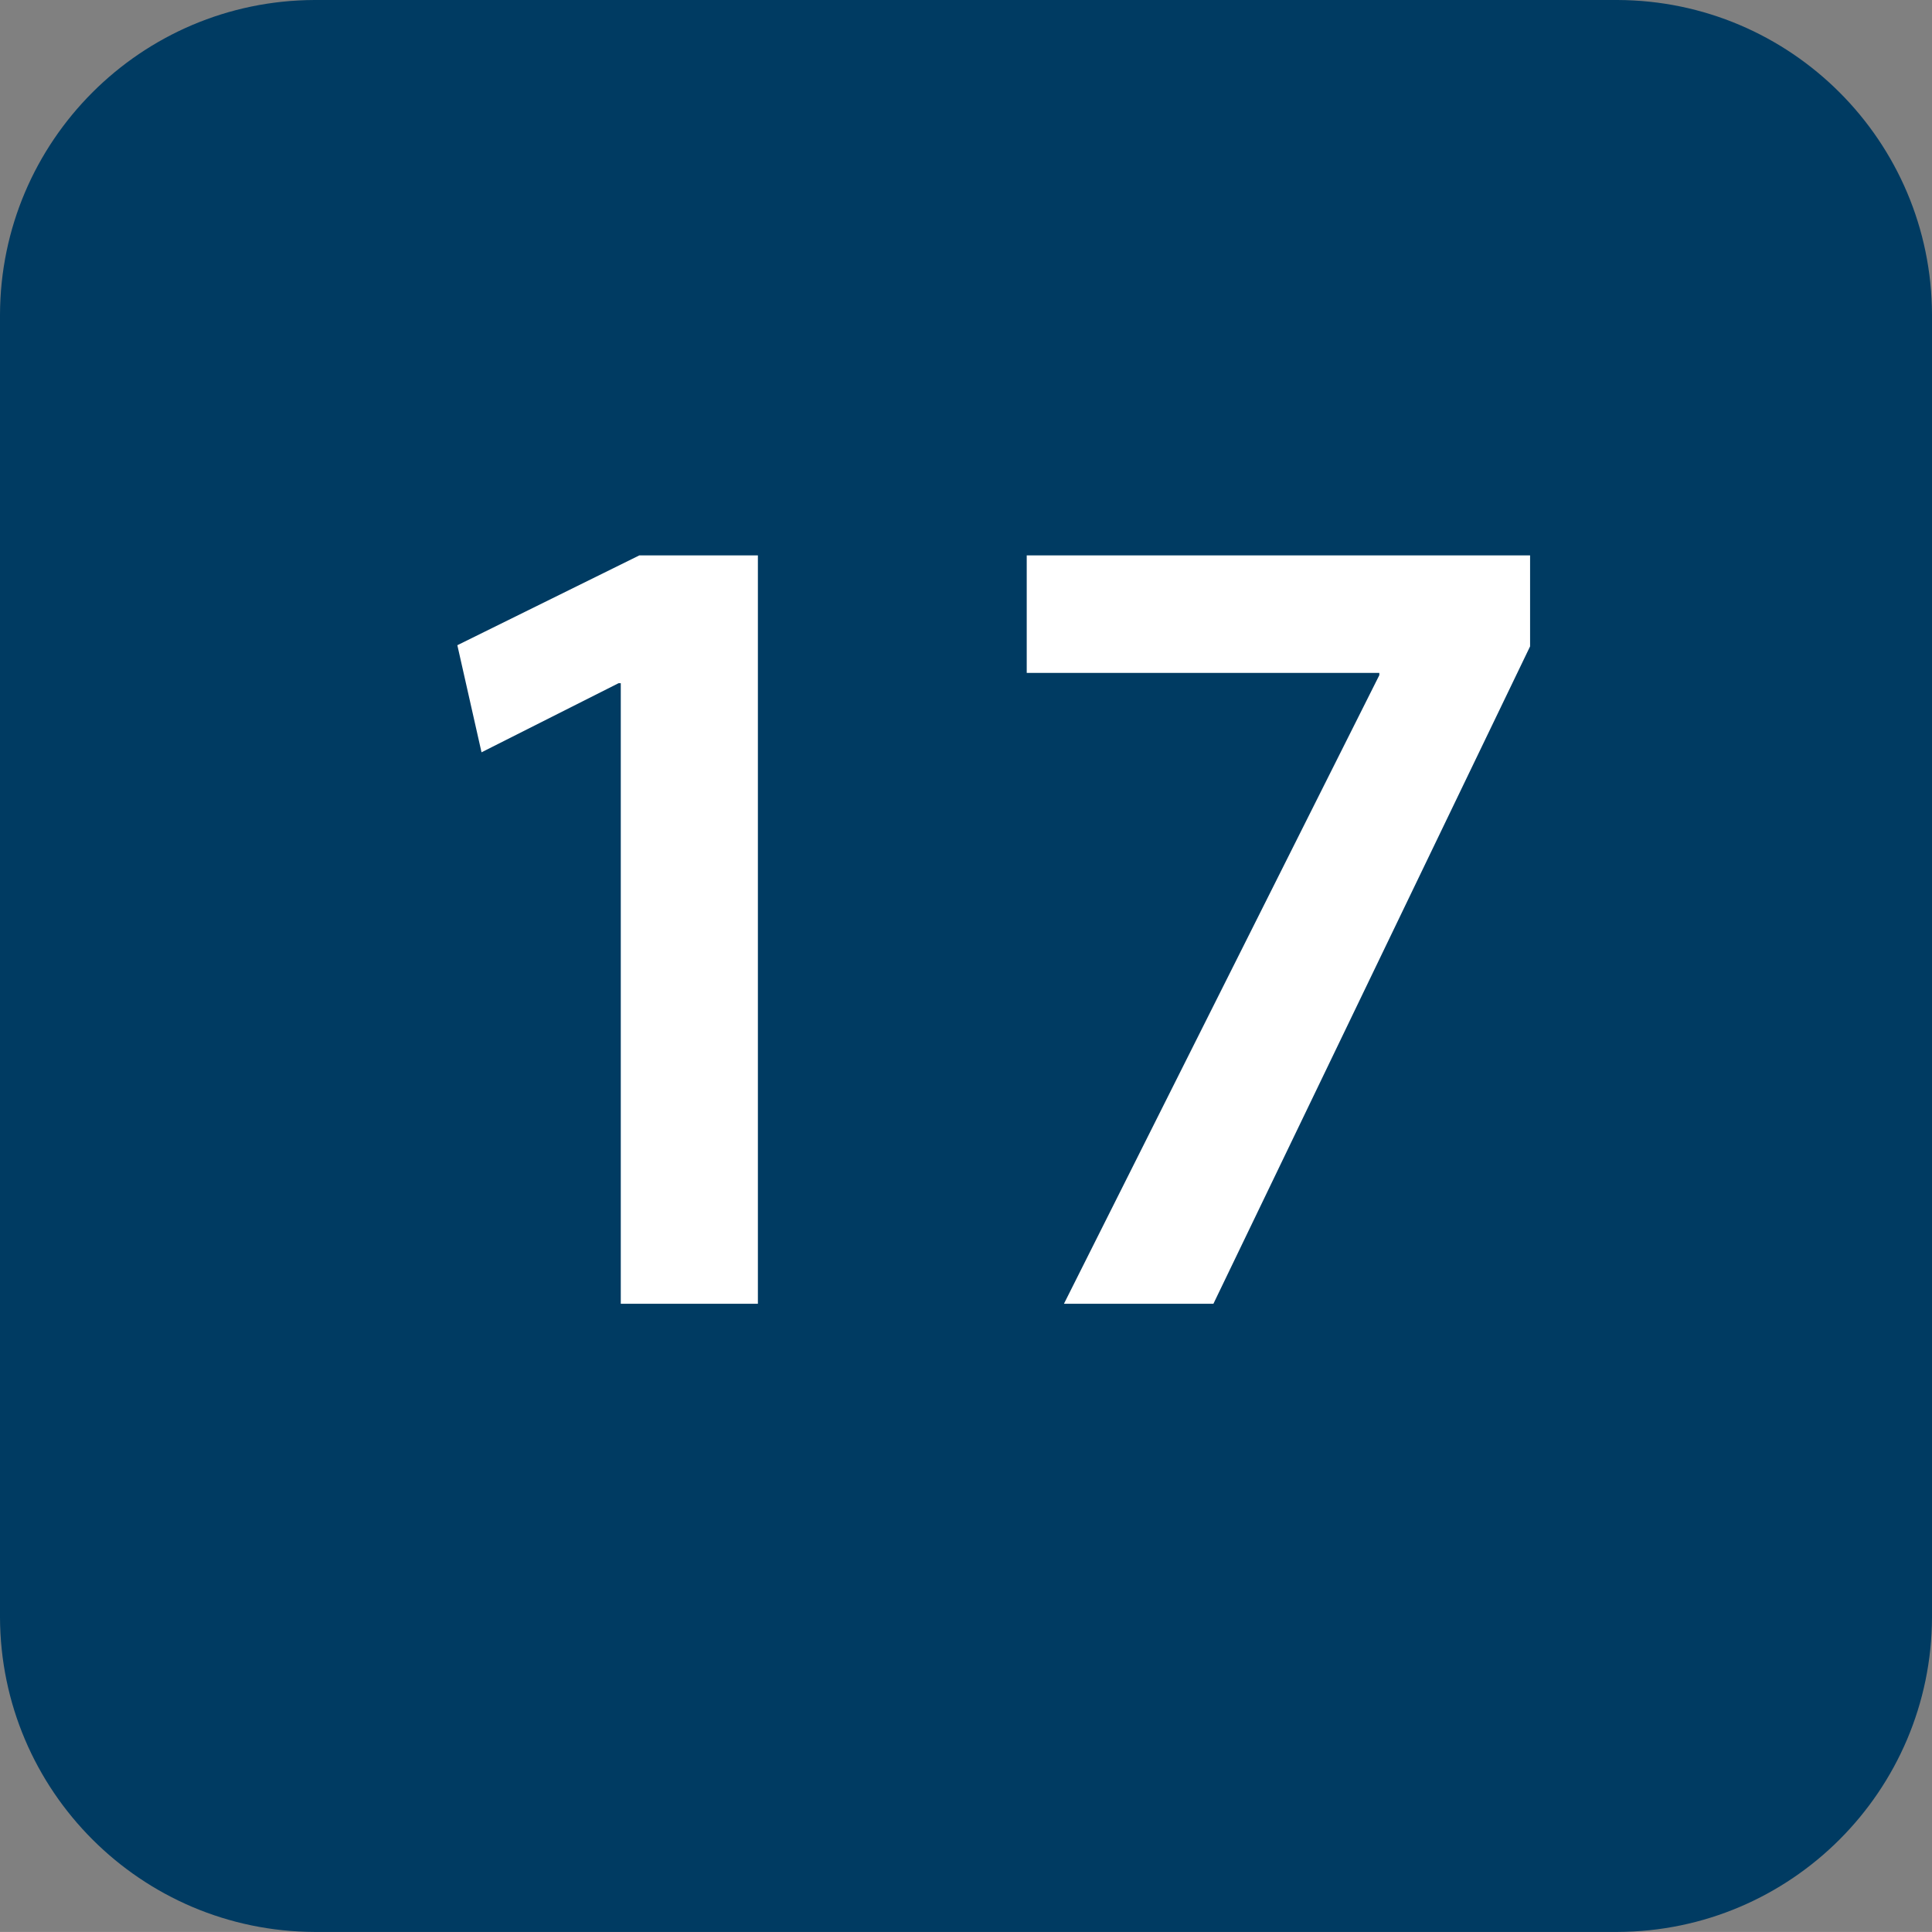 <svg xmlns="http://www.w3.org/2000/svg" xmlns:xlink="http://www.w3.org/1999/xlink" id="Ebene_1" x="0px" y="0px" viewBox="0 0 29.731 29.73" style="enable-background:new 0 0 29.731 29.73;" xml:space="preserve">
<rect x="0" y="0" width="29.731" height="29.73" fill="#808080" stroke="none"/>
<style type="text/css">
	.st0{fill:#003B62;}
	.st1{fill:#FFFFFF;}
</style>
<path class="st0" d="M24.889,0H4.842C2.17,0.008,0.007,2.172,0,4.844v20.044c0.009,2.671,2.171,4.833,4.842,4.842h20.047  c2.671-0.008,4.834-2.171,4.842-4.842V4.844C29.724,2.172,27.561,0.008,24.889,0"></path>
<path class="st1" d="M9.553,10.514H9.518L7.41,11.577L7.038,9.929l2.8-1.382h1.825v11.516h-2.11V10.514z"></path>
<path class="st1" d="M23.546,8.547v1.4l-4.873,10.116h-2.3l4.853-9.673v-0.035H15.8V8.547H23.546z"></path>
</svg>